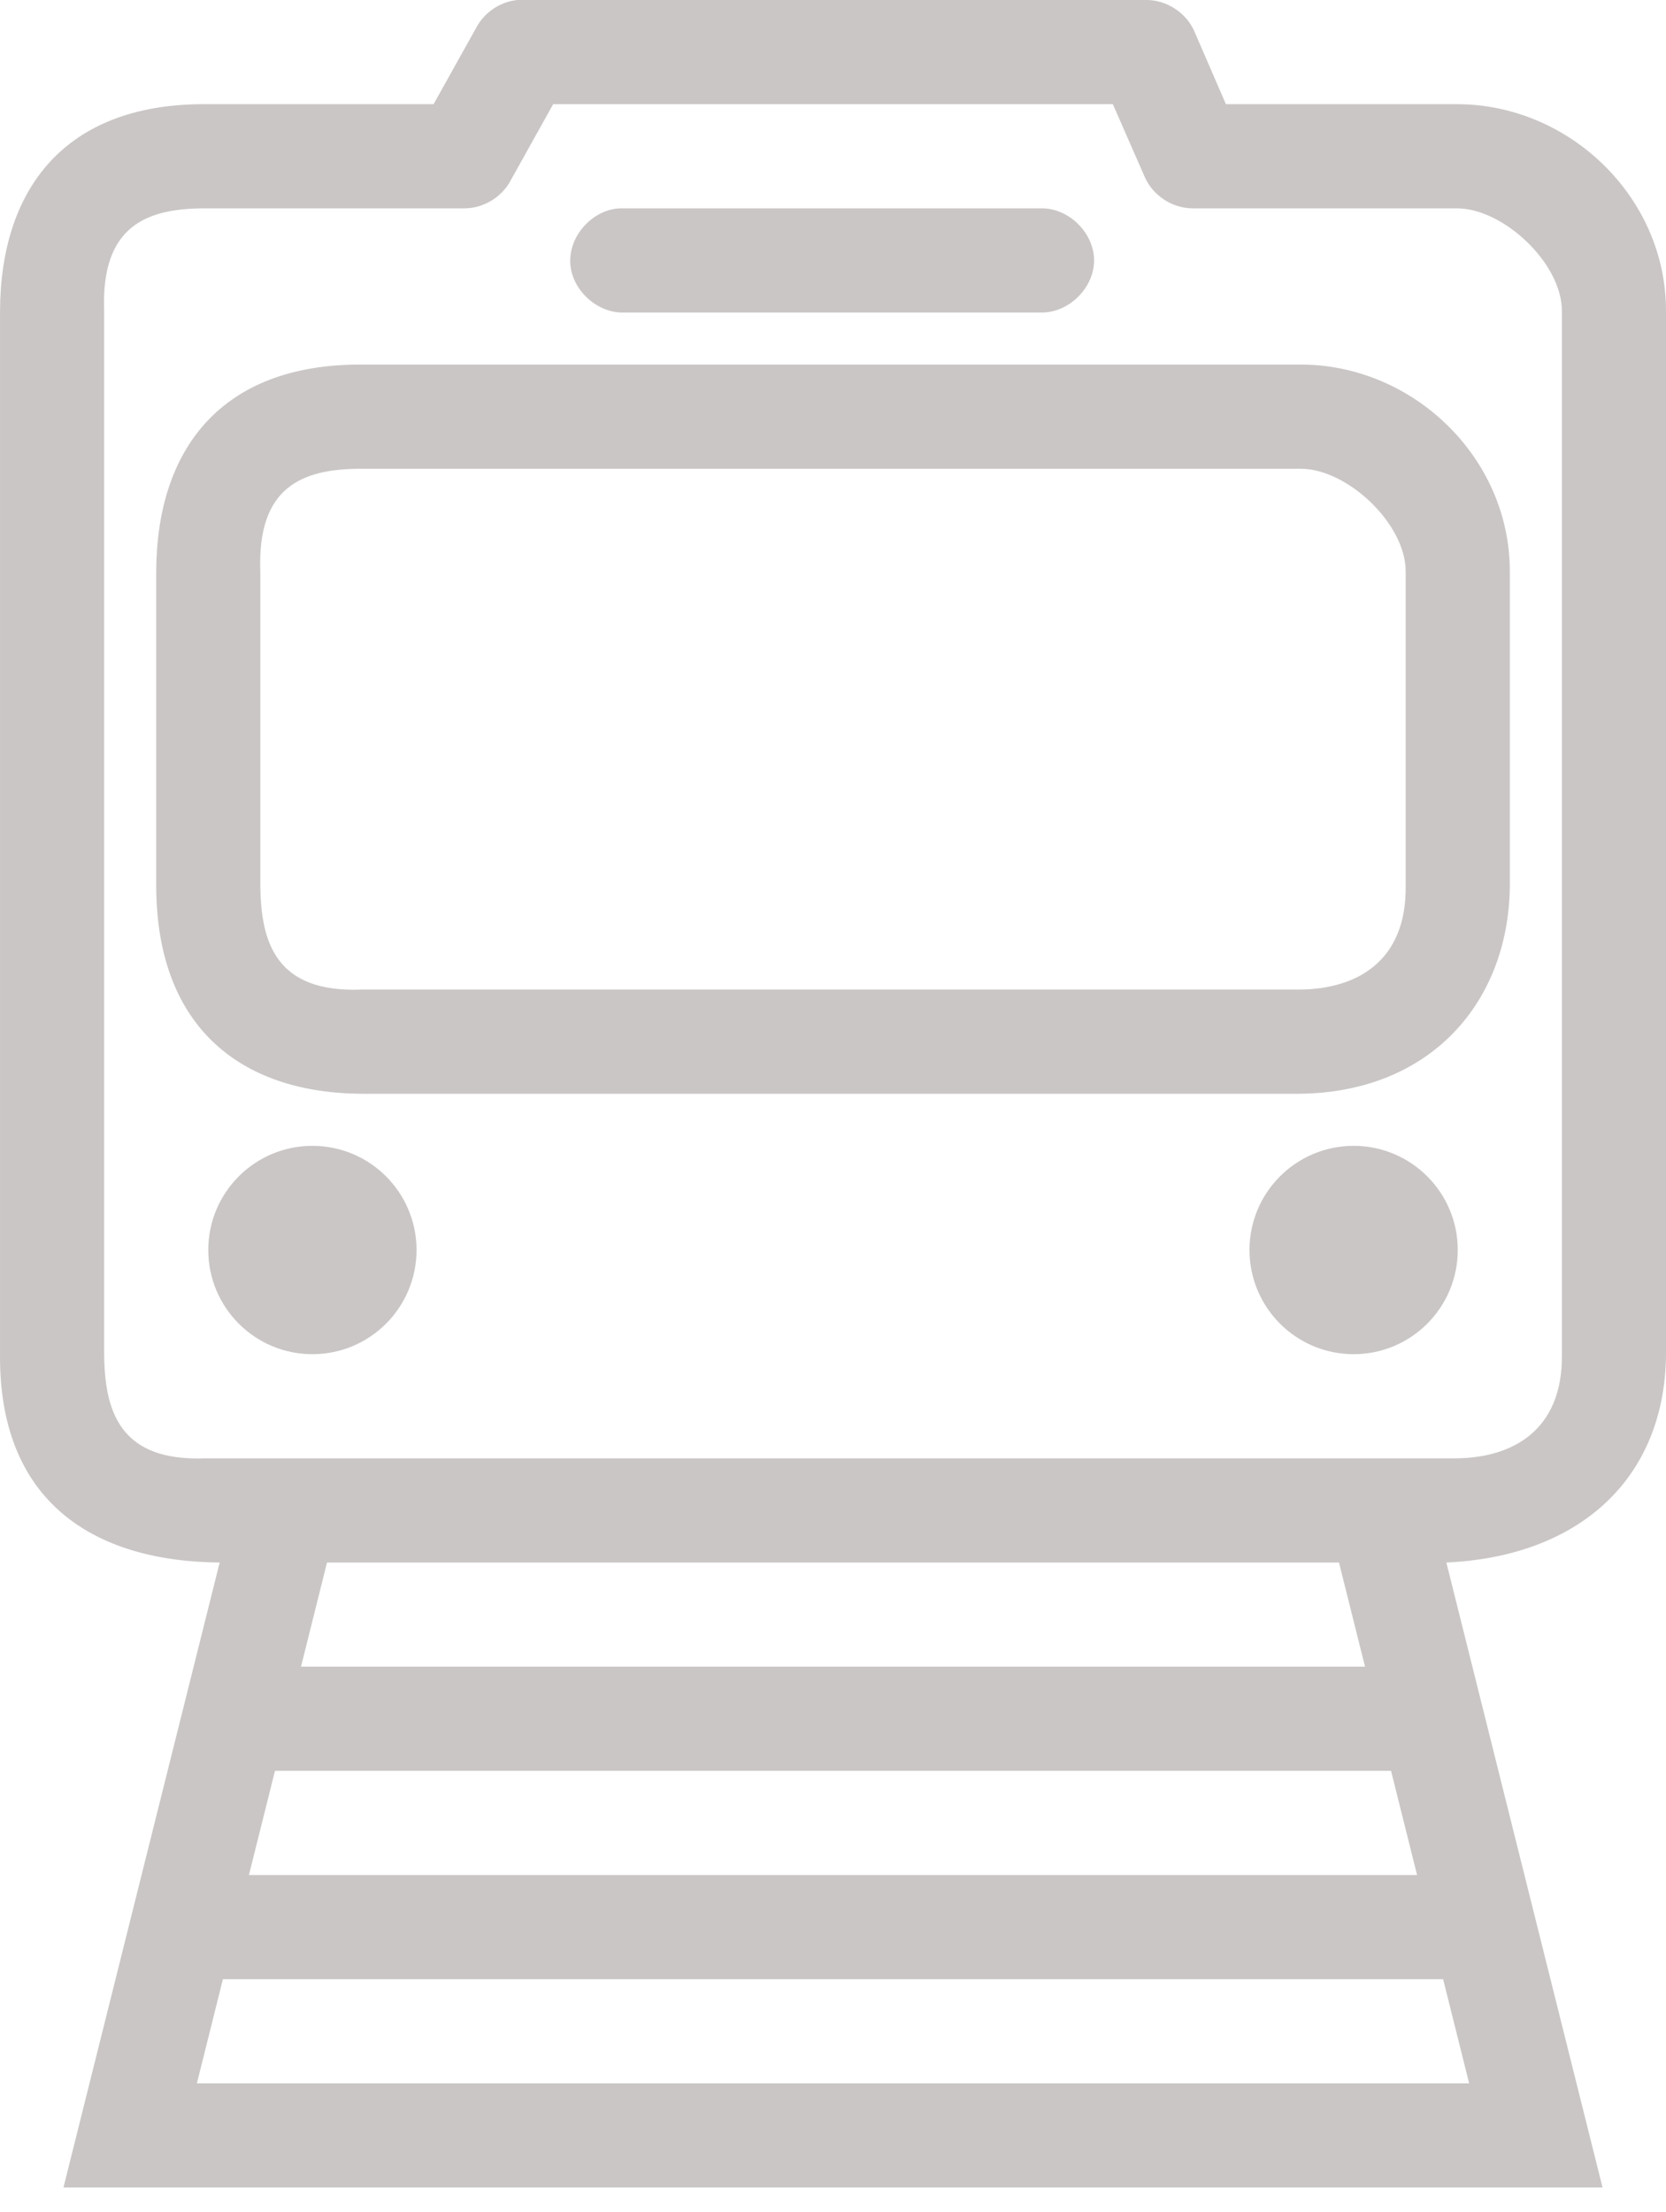 <?xml version="1.0" encoding="UTF-8"?>
<svg width="55px" height="73px" viewBox="0 0 55 73" version="1.1" xmlns="http://www.w3.org/2000/svg" xmlns:xlink="http://www.w3.org/1999/xlink">
    <!-- Generator: Sketch 44 (41411) - http://www.bohemiancoding.com/sketch -->
    <title>Shape</title>
    <desc>Created with Sketch.</desc>
    <defs></defs>
    <g id="Welcome" stroke="none" stroke-width="1" fill="none" fill-rule="evenodd">
        <g id="HOME" transform="translate(-569, -930)" fill-rule="nonzero" fill="#CAC6C5">
            <path d="M586.081,930 C585.525,930.054 585.006,930.397 584.738,930.886 L583.314,933.438 L575.714,933.438 C571.136,933.444 569.019,936.24 569.001,940.259 L569.001,974.661 C568.948,979.508 572.033,981.527 576.252,981.563 C574.533,988.438 572.814,995.313 571.095,1002.188 L621.905,1002.188 C620.187,995.313 618.468,988.438 616.749,981.563 C621.167,981.362 623.959,978.771 624,974.714 L624,940.259 C624,936.478 620.779,933.437 617.098,933.438 L609.471,933.438 L608.424,931.021 C608.154,930.413 607.504,929.995 606.84,930 L586.081,930 L586.081,930 Z M587.262,933.438 L605.739,933.438 L606.786,935.828 C607.048,936.445 607.7,936.876 608.37,936.875 L617.098,936.875 C618.628,936.875 620.563,938.686 620.563,940.259 L620.563,974.714 C620.588,977.202 618.936,978.108 617.071,978.125 L575.795,978.125 C572.948,978.239 572.452,976.574 572.438,974.661 L572.438,940.259 C572.334,937.477 573.809,936.888 575.714,936.875 L584.335,936.875 C584.945,936.875 585.543,936.523 585.839,935.989 L587.262,933.438 Z M589.464,936.875 C588.564,936.917 587.784,937.774 587.826,938.674 C587.868,939.574 588.725,940.355 589.625,940.313 L603.375,940.313 C604.284,940.326 605.119,939.502 605.119,938.594 C605.119,937.685 604.284,936.862 603.375,936.875 L589.464,936.875 Z M580.871,942.031 C576.292,942.038 574.175,944.834 574.157,948.853 L574.157,959.192 C574.147,963.794 576.845,966.074 580.951,966.094 L611.915,966.094 C616.233,966.044 618.805,963.066 618.844,959.246 L618.844,948.853 C618.844,945.072 615.623,942.031 611.942,942.031 L580.871,942.031 Z M580.871,945.469 L611.942,945.469 C613.472,945.469 615.406,947.279 615.406,948.853 L615.406,959.246 C615.432,961.733 613.78,962.639 611.915,962.656 L580.951,962.656 C578.104,962.77 577.608,961.105 577.594,959.192 L577.594,948.853 C577.491,946.071 578.965,945.482 580.871,945.469 Z M579.313,967.813 C577.415,967.813 575.876,969.352 575.876,971.25 C575.876,973.149 577.415,974.688 579.313,974.688 C581.212,974.688 582.751,973.149 582.751,971.25 C582.751,969.352 581.212,967.813 579.313,967.813 Z M613.688,967.813 C611.789,967.813 610.25,969.352 610.25,971.25 C610.25,973.149 611.789,974.688 613.688,974.688 C615.586,974.688 617.125,973.149 617.125,971.25 C617.125,969.352 615.586,967.813 613.688,967.813 Z M579.796,981.563 L613.204,981.563 L614.064,985 L578.937,985 L579.796,981.563 Z M578.078,988.438 L614.923,988.438 L615.782,991.875 L577.218,991.875 L578.078,988.438 Z M576.359,995.313 L616.642,995.313 L617.501,998.75 L575.5,998.75 L576.359,995.313 Z" id="Shape"></path>
        </g>
    </g>
</svg>